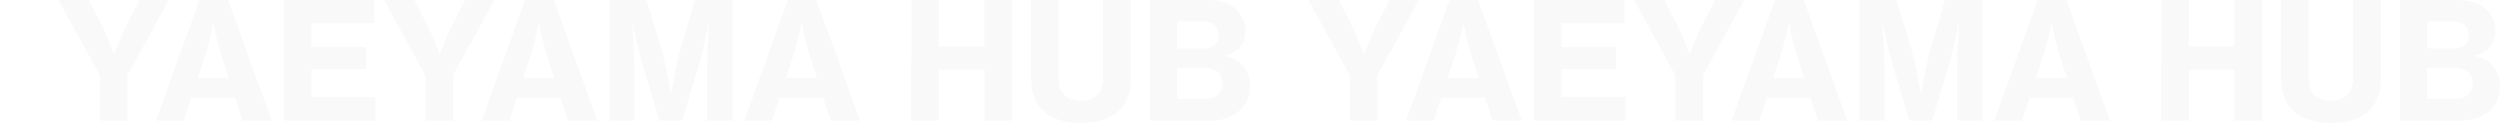<svg height="101" viewBox="0 0 2050.568 101" width="2050.568" xmlns="http://www.w3.org/2000/svg"><g fill="#d3d3d3" opacity=".5" transform="translate(223 -391)"><path d="m35.378 0h22.61v-37.24l33.912-61.712h-23.937l-10.773 20.752c-4.522 9.04-10.108 23.537-10.108 23.537h-.266s-5.316-14.63-9.842-23.537l-10.64-20.752h-24.871l33.915 61.978zm46.022 0h22.743l6.118-18.886h35.91l6.247 18.886h23.94l-35.777-98.952h-23.541zm40.3-53.6c3.192-9.709 6.65-26.334 6.65-26.334h.266a220.45 220.45 0 0 0 6.379 26.334l5.985 18.487h-25.4zm64.633 53.6h75.145v-19.418h-52.535v-23.009h44.688v-17.955h-44.688v-19.684h51.6v-18.886h-74.21zm116.109 0h22.61v-37.24l33.915-61.712h-23.94l-10.773 20.752c-4.522 9.044-10.108 23.541-10.108 23.541h-.266s-5.32-14.63-9.842-23.541l-10.638-20.752h-24.873l33.915 61.978zm46.018 0h22.74l6.118-18.886h35.91l6.254 18.886h23.94l-35.777-98.952h-23.545zm40.3-53.6c3.192-9.709 6.65-26.334 6.65-26.334h.266a220.452 220.452 0 0 0 6.383 26.334l5.985 18.487h-25.4zm64.64 53.6h20.349v-44.289c0-12.5-1.6-35.644-1.6-35.644h.266s4.256 21.147 7.714 32.851l14.232 47.082h18.62l14.1-47.082c3.458-11.7 7.714-32.851 7.714-32.851h.266s-1.6 23.142-1.6 35.644v44.289h20.881v-98.952h-30.854l-12.1 41.23c-3.591 12.369-7.315 35.245-7.315 35.245h-.4s-3.857-22.876-7.448-35.245l-12.369-41.23h-30.456zm110.52 0h22.743l6.118-18.886h35.91l6.251 18.886h23.94l-35.777-98.952h-23.541zm40.3-53.6c3.192-9.709 6.65-26.334 6.65-26.334h.266a220.445 220.445 0 0 0 6.383 26.334l5.981 18.488h-25.4zm96.69 53.6h22.61v-41.9h37.373v41.9h22.607v-98.952h-22.61v38.171h-37.37v-38.171h-22.61zm139.384 1.862c26.467 0 40.7-13.3 40.7-36.309v-64.505h-22.745v64.638c0 10.773-6.118 17.822-17.955 17.822-12.768 0-18.487-6.65-18.487-17.423v-65.037h-22.607v64.505c0 23.275 14.228 36.309 41.094 36.309zm56.259-1.862h48.013c10.507 0 18.62-2.527 24.472-7.315 6.251-4.921 9.709-12.1 9.709-21.546 0-12.1-7.049-21.014-19.817-24.073v-.532c10.64-3.325 15.96-9.975 15.96-19.817a24.017 24.017 0 0 0 -8.379-18.886c-5.054-4.389-12.9-6.783-23.142-6.783h-46.816zm22.477-59.185v-22.215h21.413c7.714 0 12.635 3.99 12.635 11.172 0 7.315-5.187 11.039-12.9 11.039zm0 41.363v-25.536h22.743c8.246 0 14.5 4.256 14.5 12.9a12.209 12.209 0 0 1 -3.591 9.044c-2.394 2.261-5.985 3.591-10.507 3.591z" opacity=".268" transform="translate(848.821 490)"/><path d="m35.378 0h22.61v-37.24l33.912-61.712h-23.937l-10.773 20.752c-4.522 9.04-10.108 23.537-10.108 23.537h-.266s-5.316-14.63-9.842-23.537l-10.64-20.752h-24.871l33.915 61.978zm46.022 0h22.743l6.118-18.886h35.91l6.247 18.886h23.94l-35.777-98.952h-23.541zm40.3-53.6c3.192-9.709 6.65-26.334 6.65-26.334h.266a220.45 220.45 0 0 0 6.379 26.334l5.985 18.487h-25.4zm64.633 53.6h75.145v-19.418h-52.535v-23.009h44.688v-17.955h-44.688v-19.684h51.6v-18.886h-74.21zm116.109 0h22.61v-37.24l33.915-61.712h-23.94l-10.773 20.752c-4.522 9.044-10.108 23.541-10.108 23.541h-.266s-5.32-14.63-9.842-23.541l-10.638-20.752h-24.873l33.915 61.978zm46.018 0h22.74l6.118-18.886h35.91l6.254 18.886h23.94l-35.777-98.952h-23.545zm40.3-53.6c3.192-9.709 6.65-26.334 6.65-26.334h.266a220.452 220.452 0 0 0 6.383 26.334l5.985 18.487h-25.4zm64.64 53.6h20.349v-44.289c0-12.5-1.6-35.644-1.6-35.644h.266s4.256 21.147 7.714 32.851l14.232 47.082h18.62l14.1-47.082c3.458-11.7 7.714-32.851 7.714-32.851h.266s-1.6 23.142-1.6 35.644v44.289h20.881v-98.952h-30.854l-12.1 41.23c-3.591 12.369-7.315 35.245-7.315 35.245h-.4s-3.857-22.876-7.448-35.245l-12.369-41.23h-30.456zm110.52 0h22.743l6.118-18.886h35.91l6.251 18.886h23.94l-35.777-98.952h-23.541zm40.3-53.6c3.192-9.709 6.65-26.334 6.65-26.334h.266a220.445 220.445 0 0 0 6.383 26.334l5.981 18.488h-25.4zm96.69 53.6h22.61v-41.9h37.373v41.9h22.607v-98.952h-22.61v38.171h-37.37v-38.171h-22.61zm139.384 1.862c26.467 0 40.7-13.3 40.7-36.309v-64.505h-22.745v64.638c0 10.773-6.118 17.822-17.955 17.822-12.768 0-18.487-6.65-18.487-17.423v-65.037h-22.607v64.505c0 23.275 14.228 36.309 41.094 36.309zm56.259-1.862h48.013c10.507 0 18.62-2.527 24.472-7.315 6.251-4.921 9.709-12.1 9.709-21.546 0-12.1-7.049-21.014-19.817-24.073v-.532c10.64-3.325 15.96-9.975 15.96-19.817a24.017 24.017 0 0 0 -8.379-18.886c-5.054-4.389-12.9-6.783-23.142-6.783h-46.816zm22.477-59.185v-22.215h21.413c7.714 0 12.635 3.99 12.635 11.172 0 7.315-5.187 11.039-12.9 11.039zm0 41.363v-25.536h22.743c8.246 0 14.5 4.256 14.5 12.9a12.209 12.209 0 0 1 -3.591 9.044c-2.394 2.261-5.985 3.591-10.507 3.591z" opacity=".268" transform="translate(-176.463 490)"/></g><path d="m0 0h48v101h-48z" fill="none"/></svg>